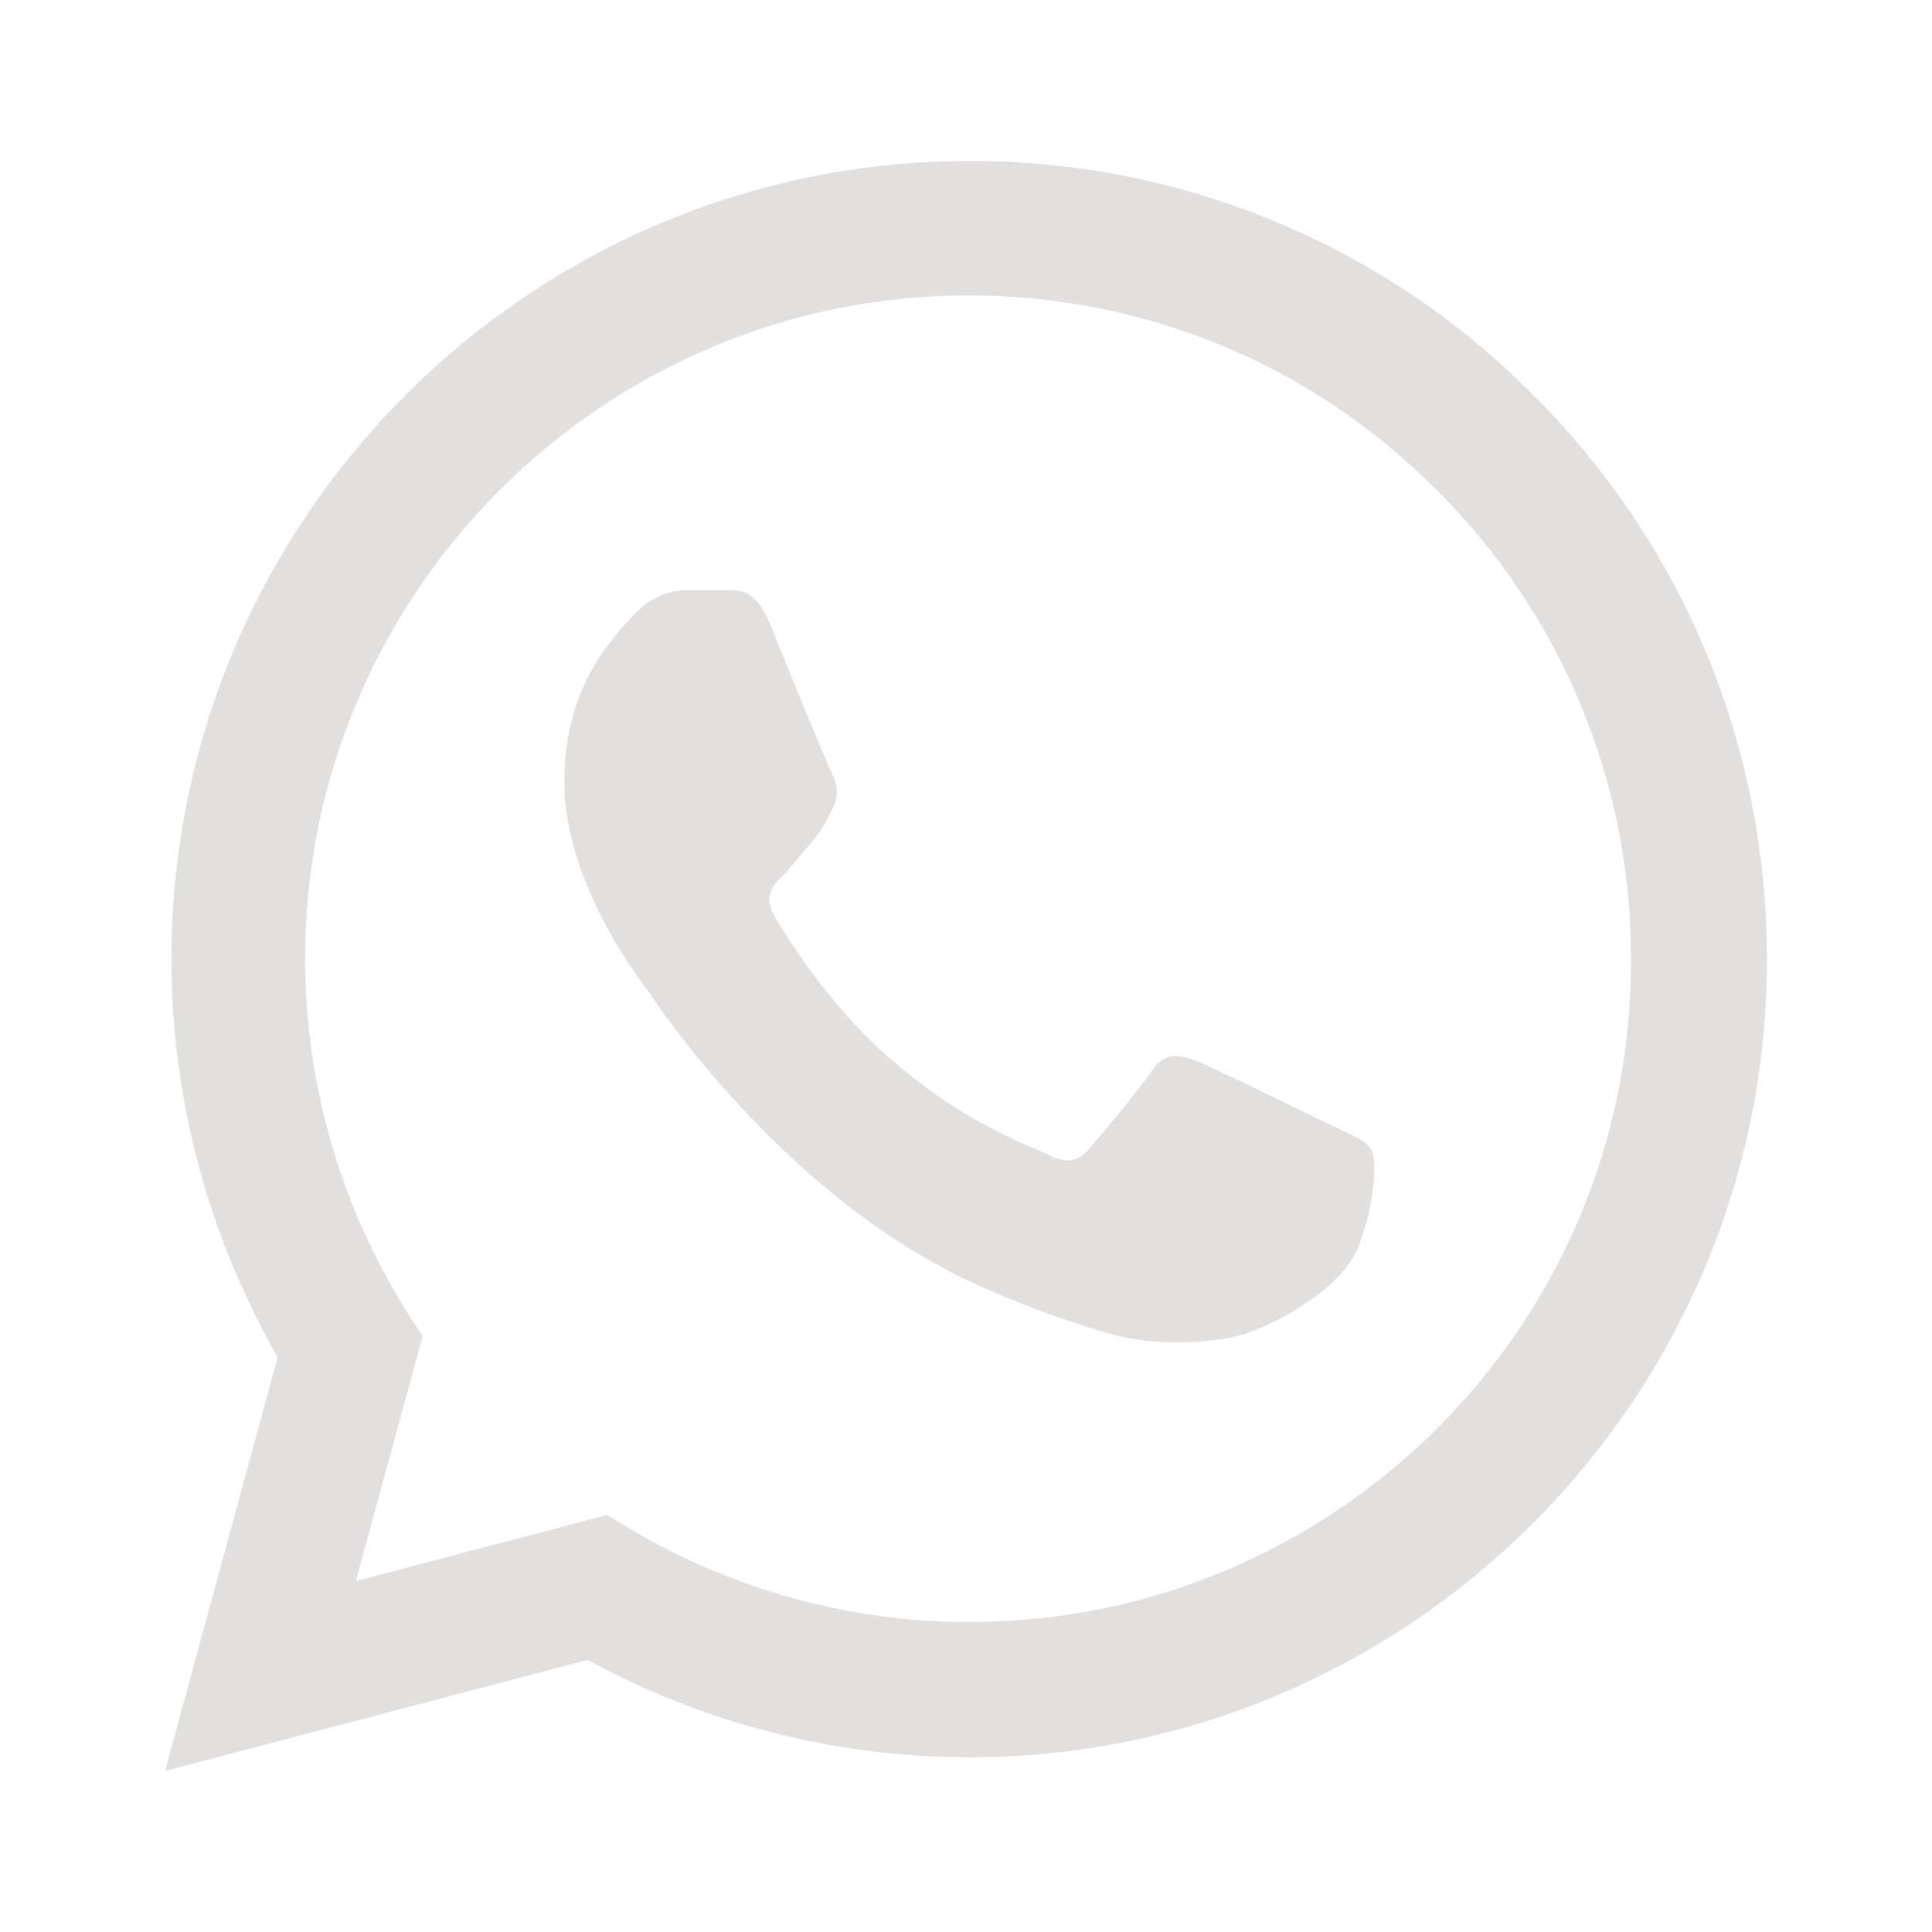 <?xml version="1.0" encoding="UTF-8"?> <svg xmlns="http://www.w3.org/2000/svg" width="35" height="35" viewBox="0 0 35 35" fill="none"> <path d="M27.781 7.16C26.444 5.81 24.852 4.739 23.096 4.01C21.341 3.282 19.459 2.91 17.558 2.917C9.596 2.917 3.106 9.406 3.106 17.369C3.106 19.921 3.777 22.4 5.031 24.587L2.99 32.083L10.646 30.071C12.76 31.223 15.137 31.835 17.558 31.835C25.521 31.835 32.01 25.346 32.01 17.383C32.01 13.519 30.508 9.887 27.781 7.16ZM17.558 29.385C15.4 29.385 13.285 28.802 11.433 27.708L10.996 27.446L6.446 28.642L7.656 24.208L7.364 23.756C6.165 21.841 5.529 19.628 5.527 17.369C5.527 10.748 10.923 5.352 17.544 5.352C20.752 5.352 23.771 6.606 26.031 8.881C27.15 9.995 28.037 11.32 28.641 12.78C29.244 14.239 29.552 15.804 29.546 17.383C29.575 24.004 24.179 29.385 17.558 29.385ZM24.15 20.402C23.785 20.227 22.006 19.352 21.685 19.221C21.35 19.104 21.117 19.046 20.869 19.396C20.621 19.76 19.935 20.577 19.731 20.81C19.527 21.058 19.308 21.087 18.944 20.898C18.579 20.723 17.412 20.329 16.042 19.104C14.962 18.142 14.248 16.96 14.029 16.596C13.825 16.231 14 16.042 14.19 15.852C14.35 15.692 14.554 15.429 14.729 15.225C14.904 15.021 14.977 14.86 15.094 14.627C15.21 14.379 15.152 14.175 15.065 14C14.977 13.825 14.248 12.046 13.956 11.317C13.665 10.617 13.358 10.704 13.139 10.69H12.44C12.192 10.69 11.812 10.777 11.477 11.142C11.156 11.506 10.223 12.381 10.223 14.16C10.223 15.94 11.521 17.66 11.696 17.894C11.871 18.142 14.248 21.788 17.864 23.348C18.725 23.727 19.396 23.946 19.921 24.106C20.781 24.383 21.569 24.34 22.196 24.252C22.896 24.15 24.34 23.377 24.631 22.531C24.937 21.685 24.937 20.971 24.835 20.81C24.733 20.65 24.515 20.577 24.15 20.402Z" fill="#E2E0DF"></path> </svg> 
